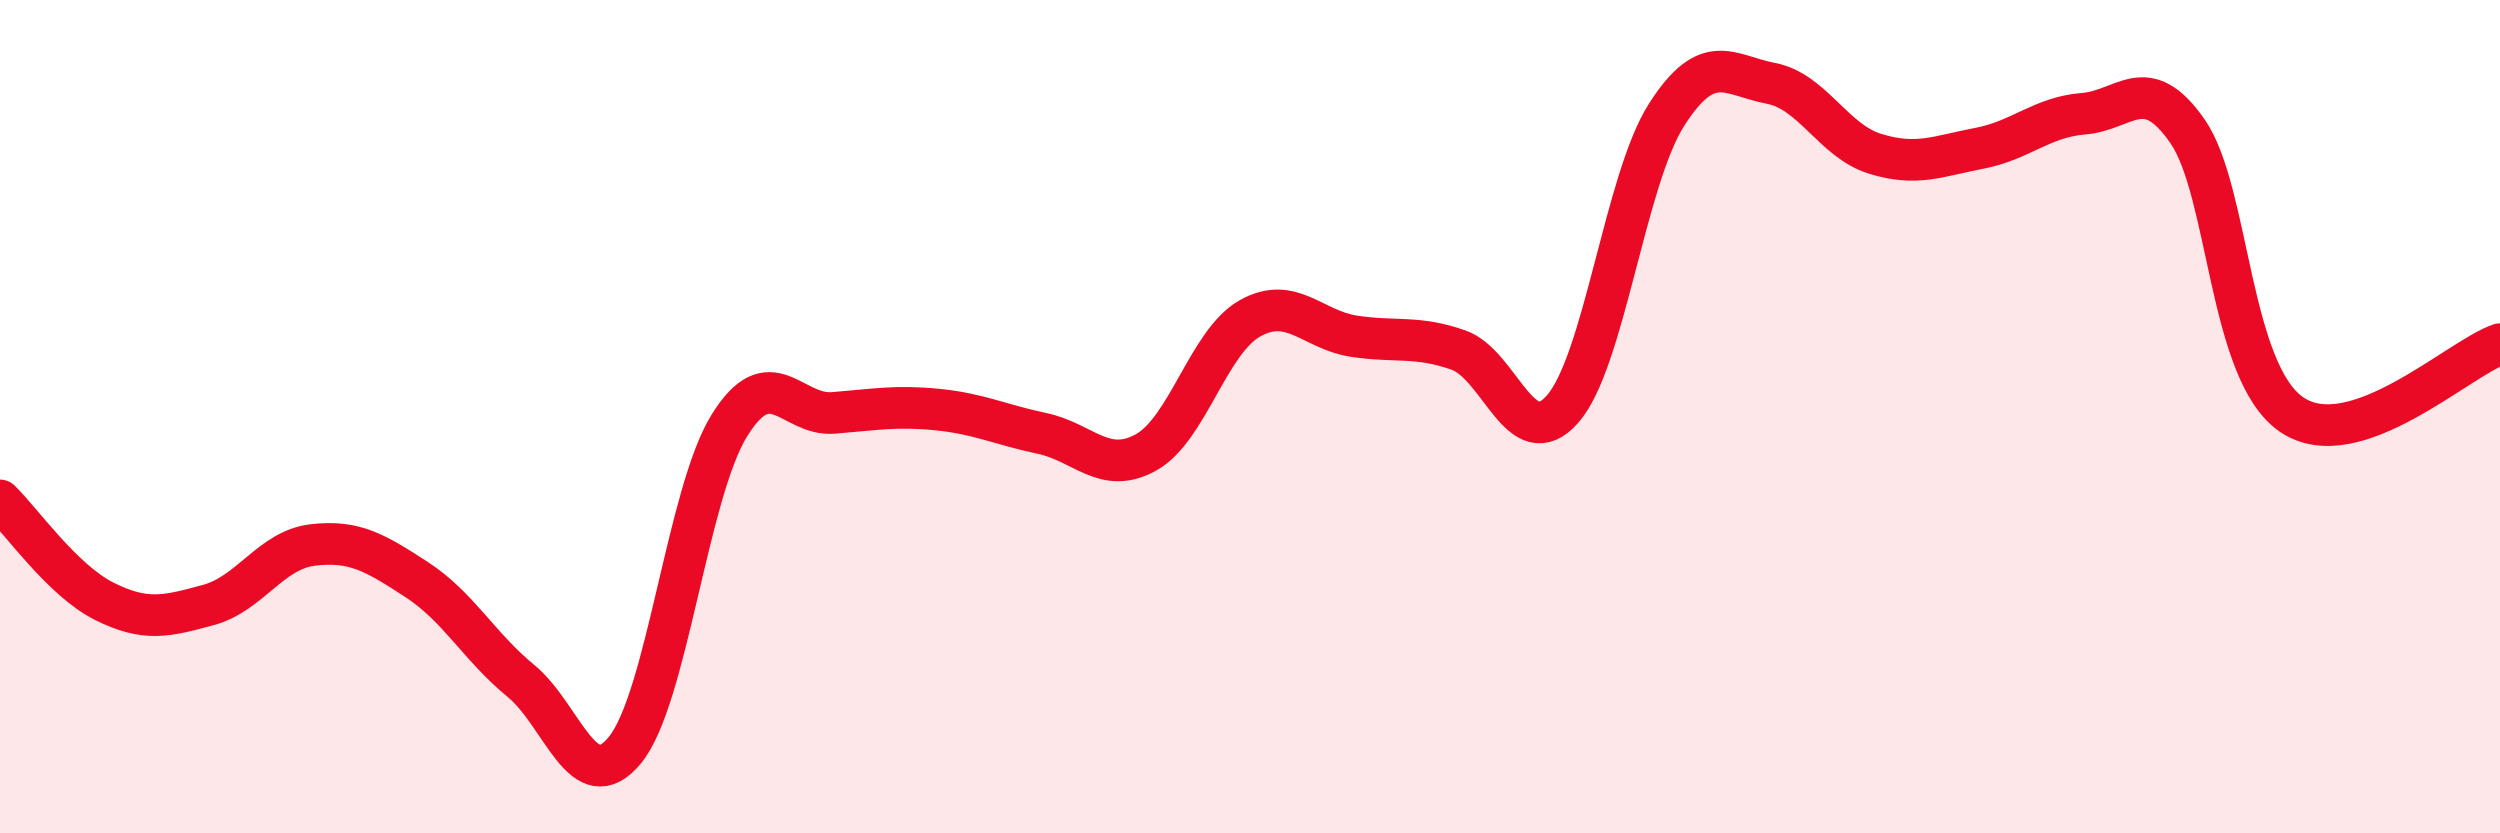 
    <svg width="60" height="20" viewBox="0 0 60 20" xmlns="http://www.w3.org/2000/svg">
      <path
        d="M 0,12.01 C 0.5,12.49 1.5,13.93 2.5,14.43 C 3.5,14.93 4,14.79 5,14.52 C 6,14.25 6.5,13.2 7.5,13.08 C 8.5,12.96 9,13.26 10,13.91 C 11,14.56 11.5,15.52 12.5,16.34 C 13.5,17.16 14,19.22 15,18 C 16,16.78 16.5,11.84 17.5,10.22 C 18.5,8.6 19,9.99 20,9.91 C 21,9.83 21.5,9.73 22.5,9.83 C 23.5,9.93 24,10.19 25,10.4 C 26,10.61 26.5,11.41 27.5,10.86 C 28.5,10.31 29,8.2 30,7.64 C 31,7.08 31.5,7.92 32.5,8.07 C 33.5,8.22 34,8.05 35,8.4 C 36,8.75 36.5,10.95 37.5,9.82 C 38.5,8.69 39,4.31 40,2.75 C 41,1.19 41.5,1.81 42.5,2 C 43.5,2.19 44,3.38 45,3.69 C 46,4 46.5,3.75 47.5,3.56 C 48.5,3.37 49,2.81 50,2.73 C 51,2.65 51.5,1.71 52.5,3.15 C 53.5,4.59 53.5,8.93 55,9.95 C 56.5,10.97 59,8.6 60,8.26L60 20L0 20Z"
        fill="#EB0A25"
        opacity="0.1"
        stroke-linecap="round"
        stroke-linejoin="round"
      />
      <path
        d="M 0,12.01 C 0.5,12.49 1.5,13.93 2.5,14.43 C 3.5,14.93 4,14.79 5,14.52 C 6,14.25 6.5,13.2 7.5,13.08 C 8.5,12.96 9,13.26 10,13.91 C 11,14.56 11.5,15.52 12.5,16.34 C 13.5,17.16 14,19.22 15,18 C 16,16.78 16.5,11.84 17.5,10.22 C 18.5,8.6 19,9.99 20,9.91 C 21,9.83 21.5,9.73 22.5,9.83 C 23.5,9.93 24,10.19 25,10.4 C 26,10.61 26.5,11.41 27.5,10.86 C 28.5,10.31 29,8.2 30,7.64 C 31,7.08 31.5,7.92 32.5,8.07 C 33.5,8.22 34,8.05 35,8.4 C 36,8.75 36.5,10.95 37.5,9.82 C 38.5,8.69 39,4.31 40,2.75 C 41,1.19 41.5,1.81 42.5,2 C 43.5,2.19 44,3.38 45,3.69 C 46,4 46.5,3.75 47.5,3.56 C 48.5,3.37 49,2.81 50,2.73 C 51,2.65 51.5,1.71 52.5,3.15 C 53.5,4.59 53.5,8.93 55,9.95 C 56.5,10.97 59,8.6 60,8.26"
        stroke="#EB0A25"
        stroke-width="1"
        fill="none"
        stroke-linecap="round"
        stroke-linejoin="round"
      />
    </svg>
  